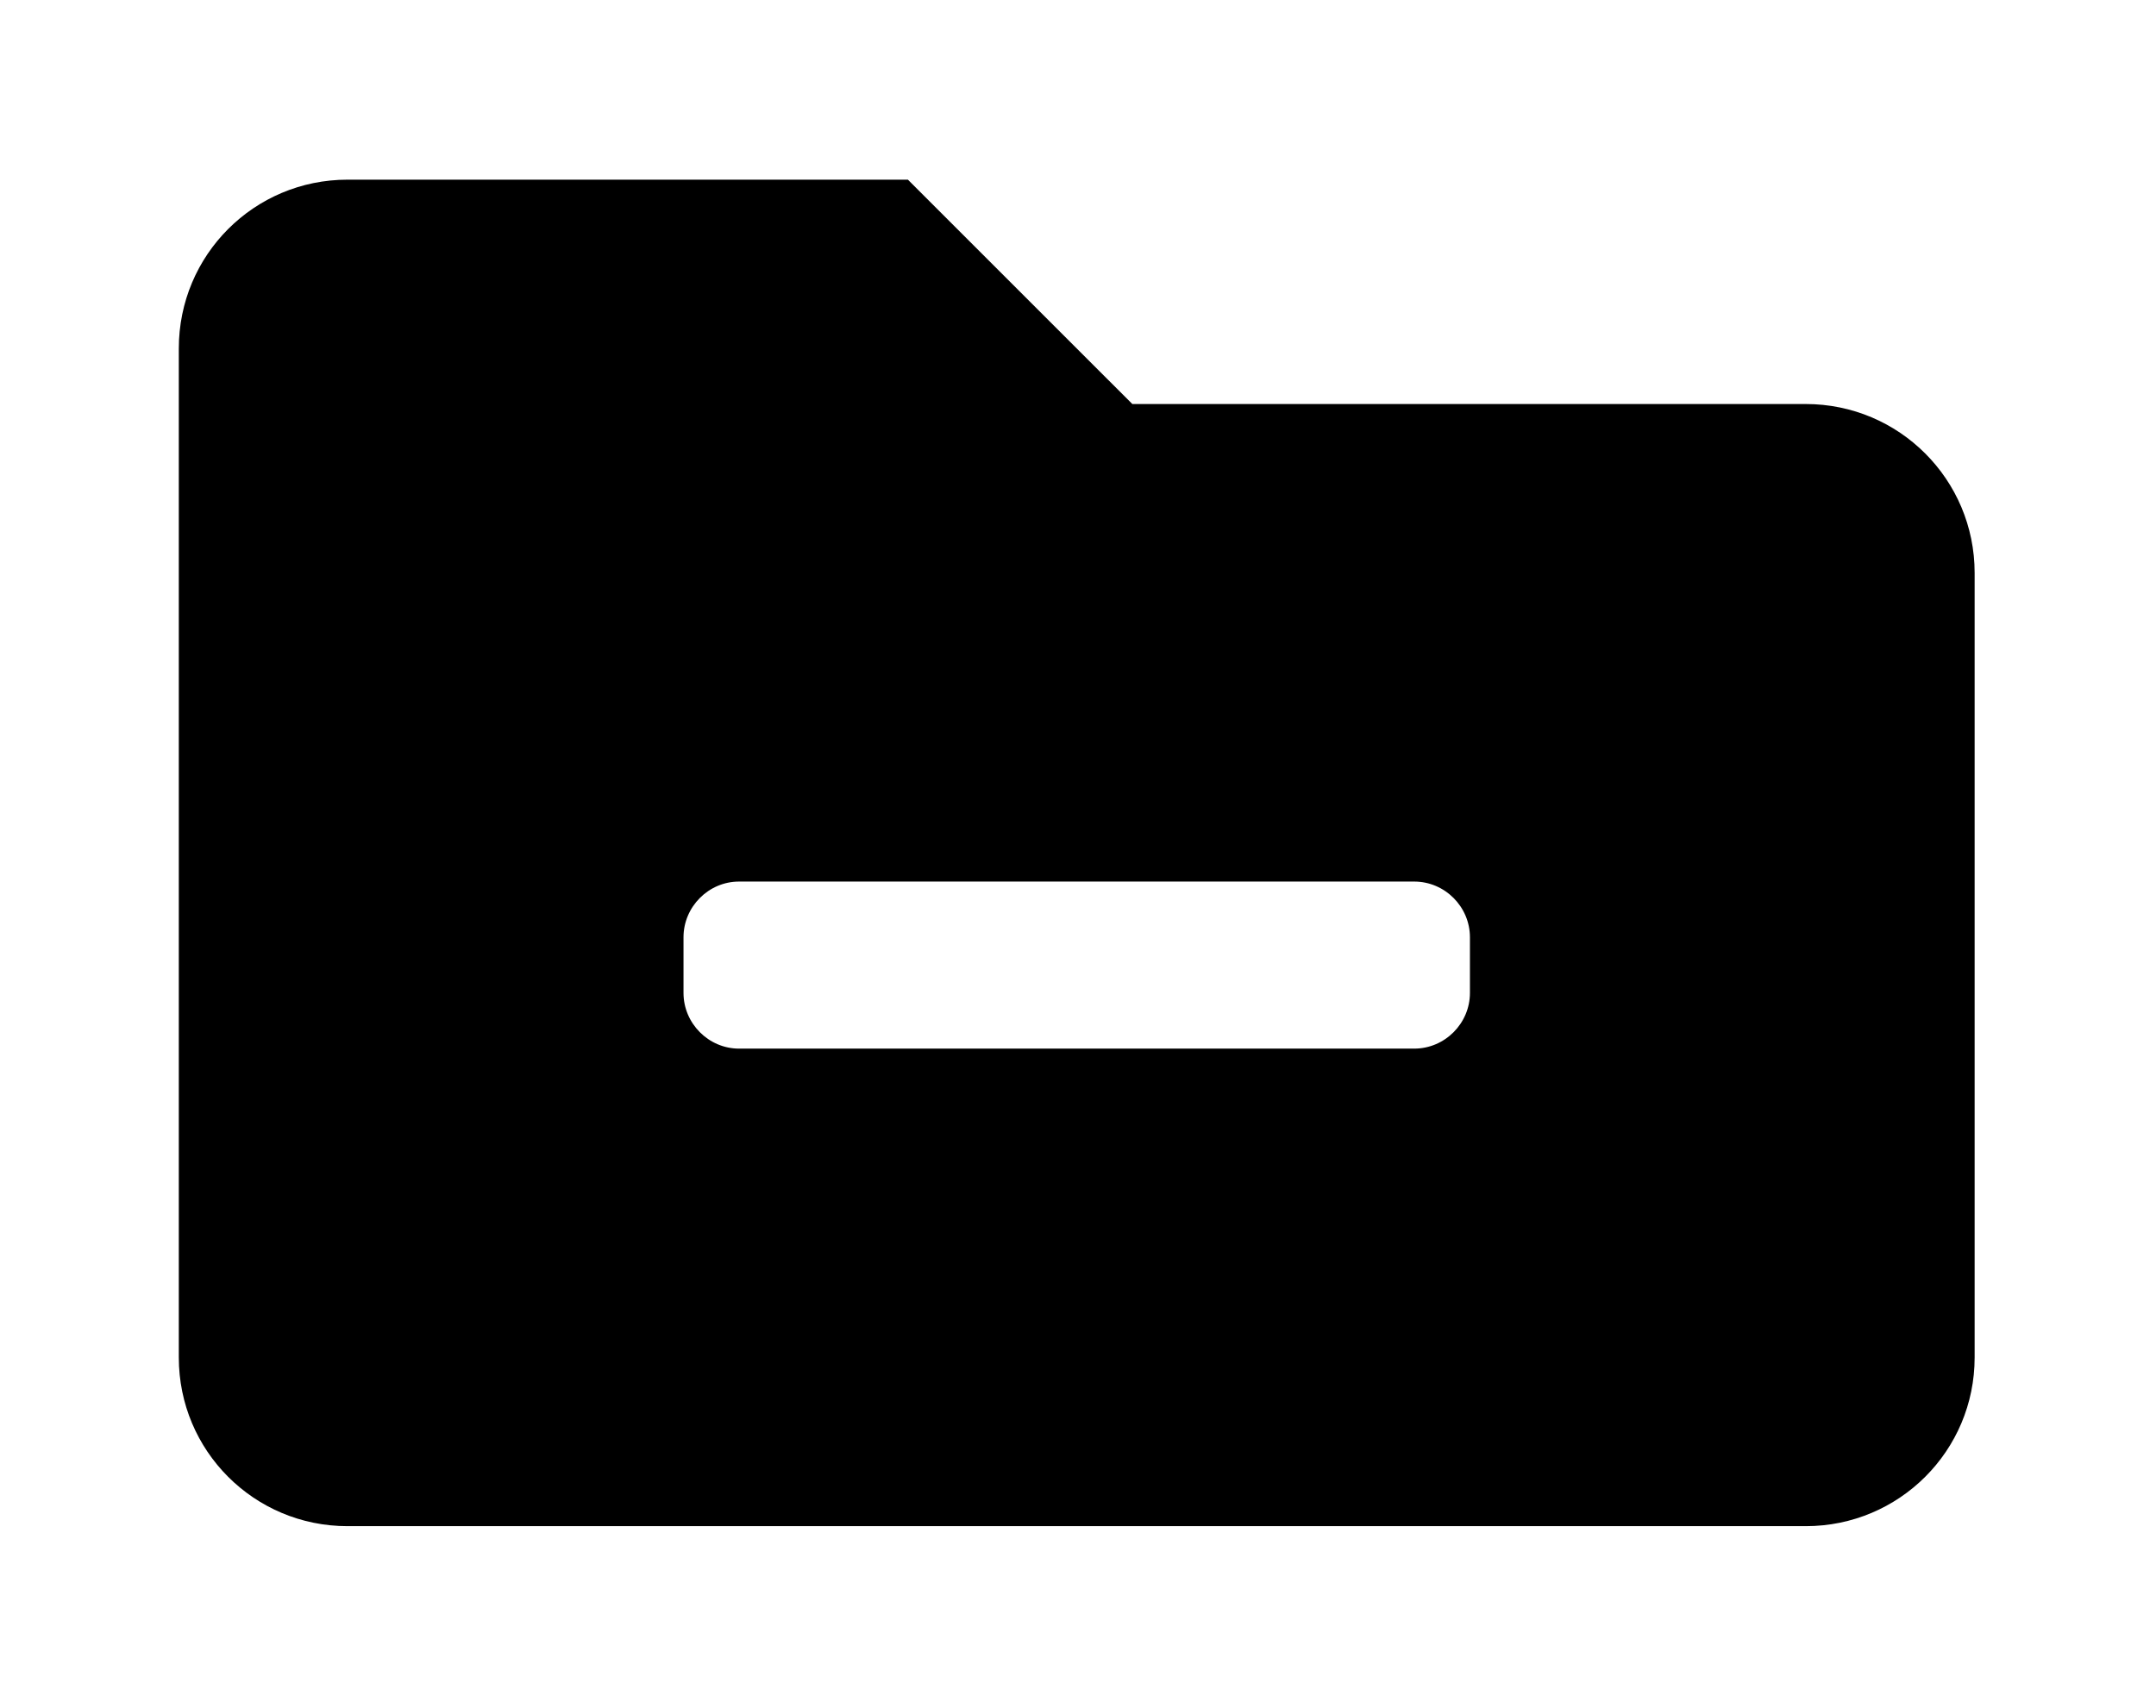 <?xml version='1.0' encoding='UTF-8'?>
<!-- This file was generated by dvisvgm 2.13.3 -->
<svg version='1.1' xmlns='http://www.w3.org/2000/svg' xmlns:xlink='http://www.w3.org/1999/xlink' viewBox='-243.117 -243.117 40.393 32'>
<title>\faFolderMinus</title>
<desc Packages=''/>
<defs>
<path id='g0-104' d='M9.026-6.227H5.29L4.045-7.472H.936C.418-7.472 0-7.054 0-6.535V-.936C0-.418 .418 0 .936 0H9.026C9.544 0 9.963-.418 9.963-.936V-5.29C9.963-5.808 9.544-6.227 9.026-6.227ZM7.163-2.959C7.163-2.79 7.024-2.65 6.854-2.65H3.108C2.939-2.65 2.8-2.79 2.8-2.959V-3.268C2.8-3.437 2.939-3.577 3.108-3.577H6.854C7.024-3.577 7.163-3.437 7.163-3.268V-2.959Z'/>
</defs>
<g id='page1' transform='scale(3.377)'>
<use x='-71' y='-63.523' xlink:href='#g0-104'/>
</g>
</svg>
